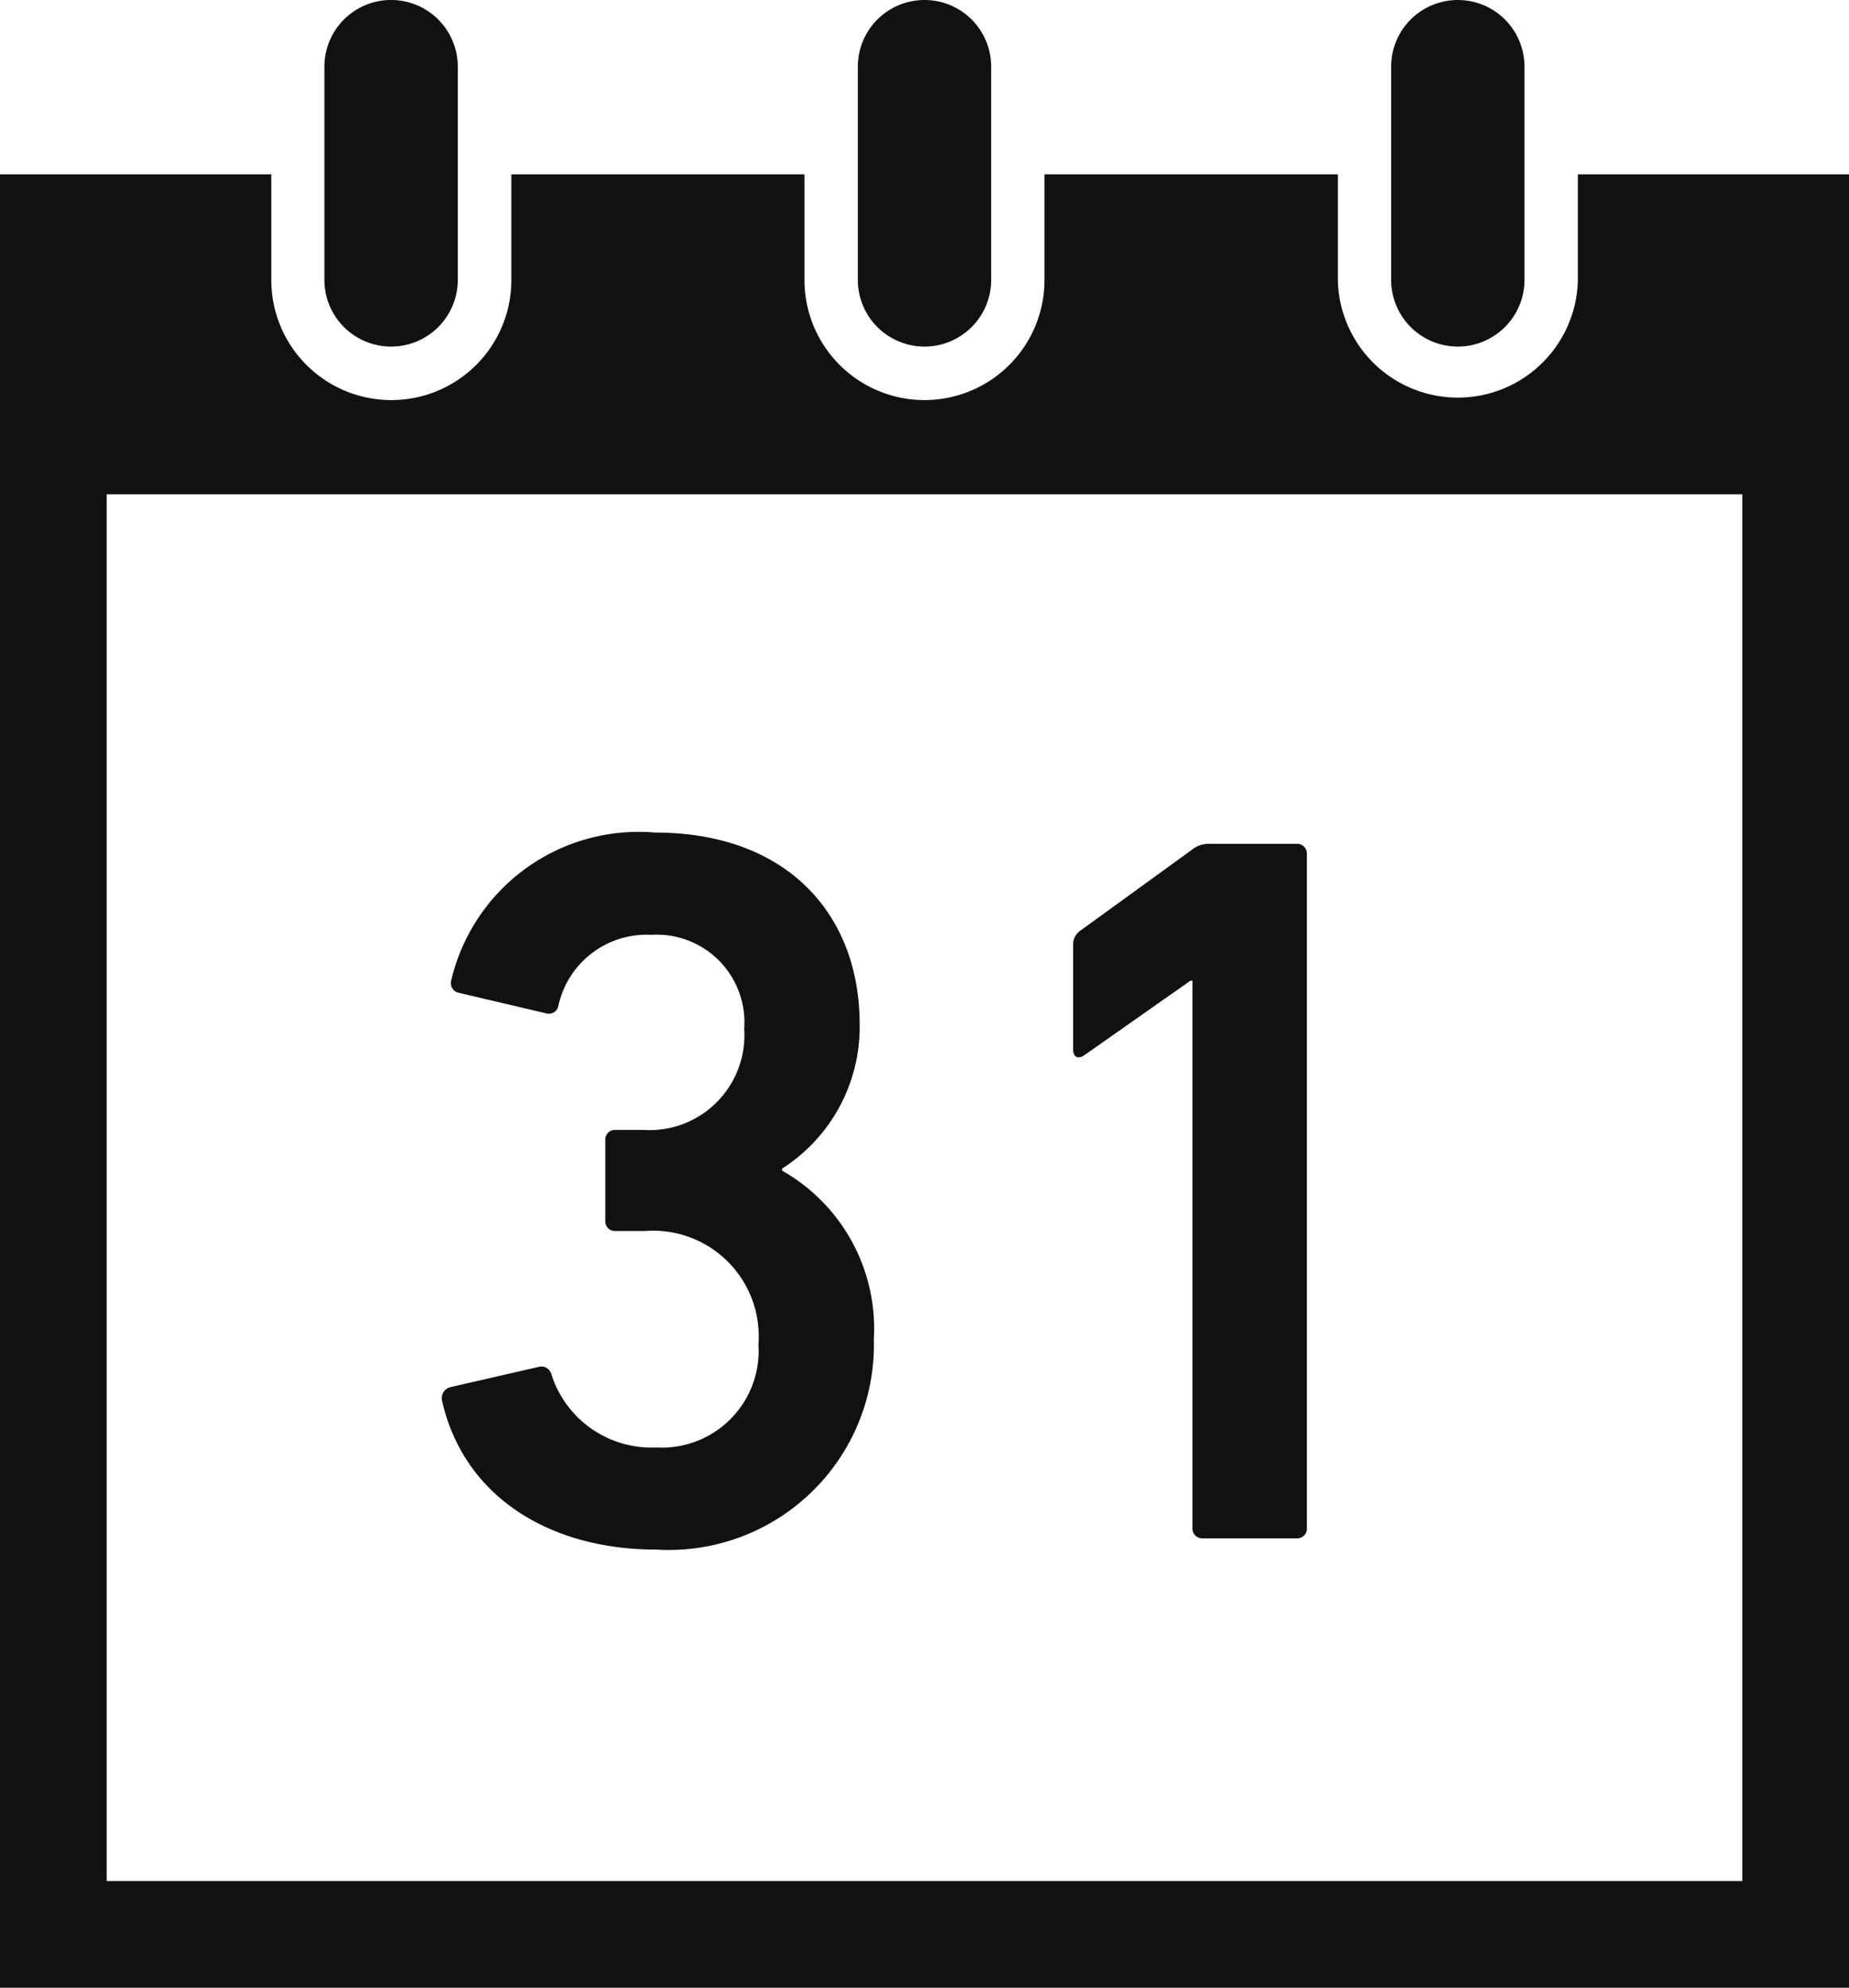 <svg xmlns="http://www.w3.org/2000/svg" width="36.278" height="39" viewBox="0 0 36.278 39"><g transform="translate(-17.867)"><path d="M102.744,6.8a1.308,1.308,0,0,0,1.308-1.308V1.308a1.308,1.308,0,0,0-2.617,0V5.494A1.308,1.308,0,0,0,102.744,6.8Z" transform="translate(-77.203)" fill="#111"/><path d="M240.131,6.8a1.308,1.308,0,0,0,1.308-1.308V1.308a1.308,1.308,0,0,0-2.616,0V5.494A1.308,1.308,0,0,0,240.131,6.8Z" transform="translate(-204.125)" fill="#111"/><path d="M48.825,44.9v2.074a2.355,2.355,0,0,1-4.709,0V44.9H38.36v2.074a2.354,2.354,0,0,1-4.709,0V44.9H27.9v2.074a2.355,2.355,0,0,1-4.71,0V44.9H17.867v35.58H54.145V44.9Zm3.227,33.487H19.96V51.178H52.052Z" transform="translate(0 -41.479)" fill="#111"/><path d="M377.513,6.8a1.308,1.308,0,0,0,1.308-1.308V1.308a1.308,1.308,0,0,0-2.616,0V5.494A1.308,1.308,0,0,0,377.513,6.8Z" transform="translate(-331.043)" fill="#111"/><path d="M135.834,228.541a4.025,4.025,0,0,0,4.268-4.128,3.563,3.563,0,0,0-1.8-3.307v-.04a3.3,3.3,0,0,0,1.522-2.826c0-2.2-1.462-3.767-4.007-3.767a3.778,3.778,0,0,0-4.008,2.906.194.194,0,0,0,.161.24l1.7.4a.19.19,0,0,0,.241-.14,1.772,1.772,0,0,1,1.824-1.4,1.72,1.72,0,0,1,1.823,1.844,1.862,1.862,0,0,1-1.984,1.984h-.541a.189.189,0,0,0-.2.2v1.583a.189.189,0,0,0,.2.2h.581a2.073,2.073,0,0,1,2.224,2.224,1.9,1.9,0,0,1-2,2.024,2.063,2.063,0,0,1-2.065-1.443.2.2,0,0,0-.24-.14l-1.744.4a.223.223,0,0,0-.16.26C132.047,227.479,133.71,228.541,135.834,228.541Z" transform="translate(-105.09 -198.137)" fill="#111"/><path d="M294.48,221.513l2.083-1.463h.04v10.741a.19.19,0,0,0,.2.2h1.844a.189.189,0,0,0,.2-.2V217.565a.189.189,0,0,0-.2-.2h-1.7a.524.524,0,0,0-.361.12l-2.183,1.583a.323.323,0,0,0-.141.28v2.044C294.259,221.553,294.359,221.593,294.48,221.513Z" transform="translate(-255.339 -200.808)" fill="#111"/></g></svg>